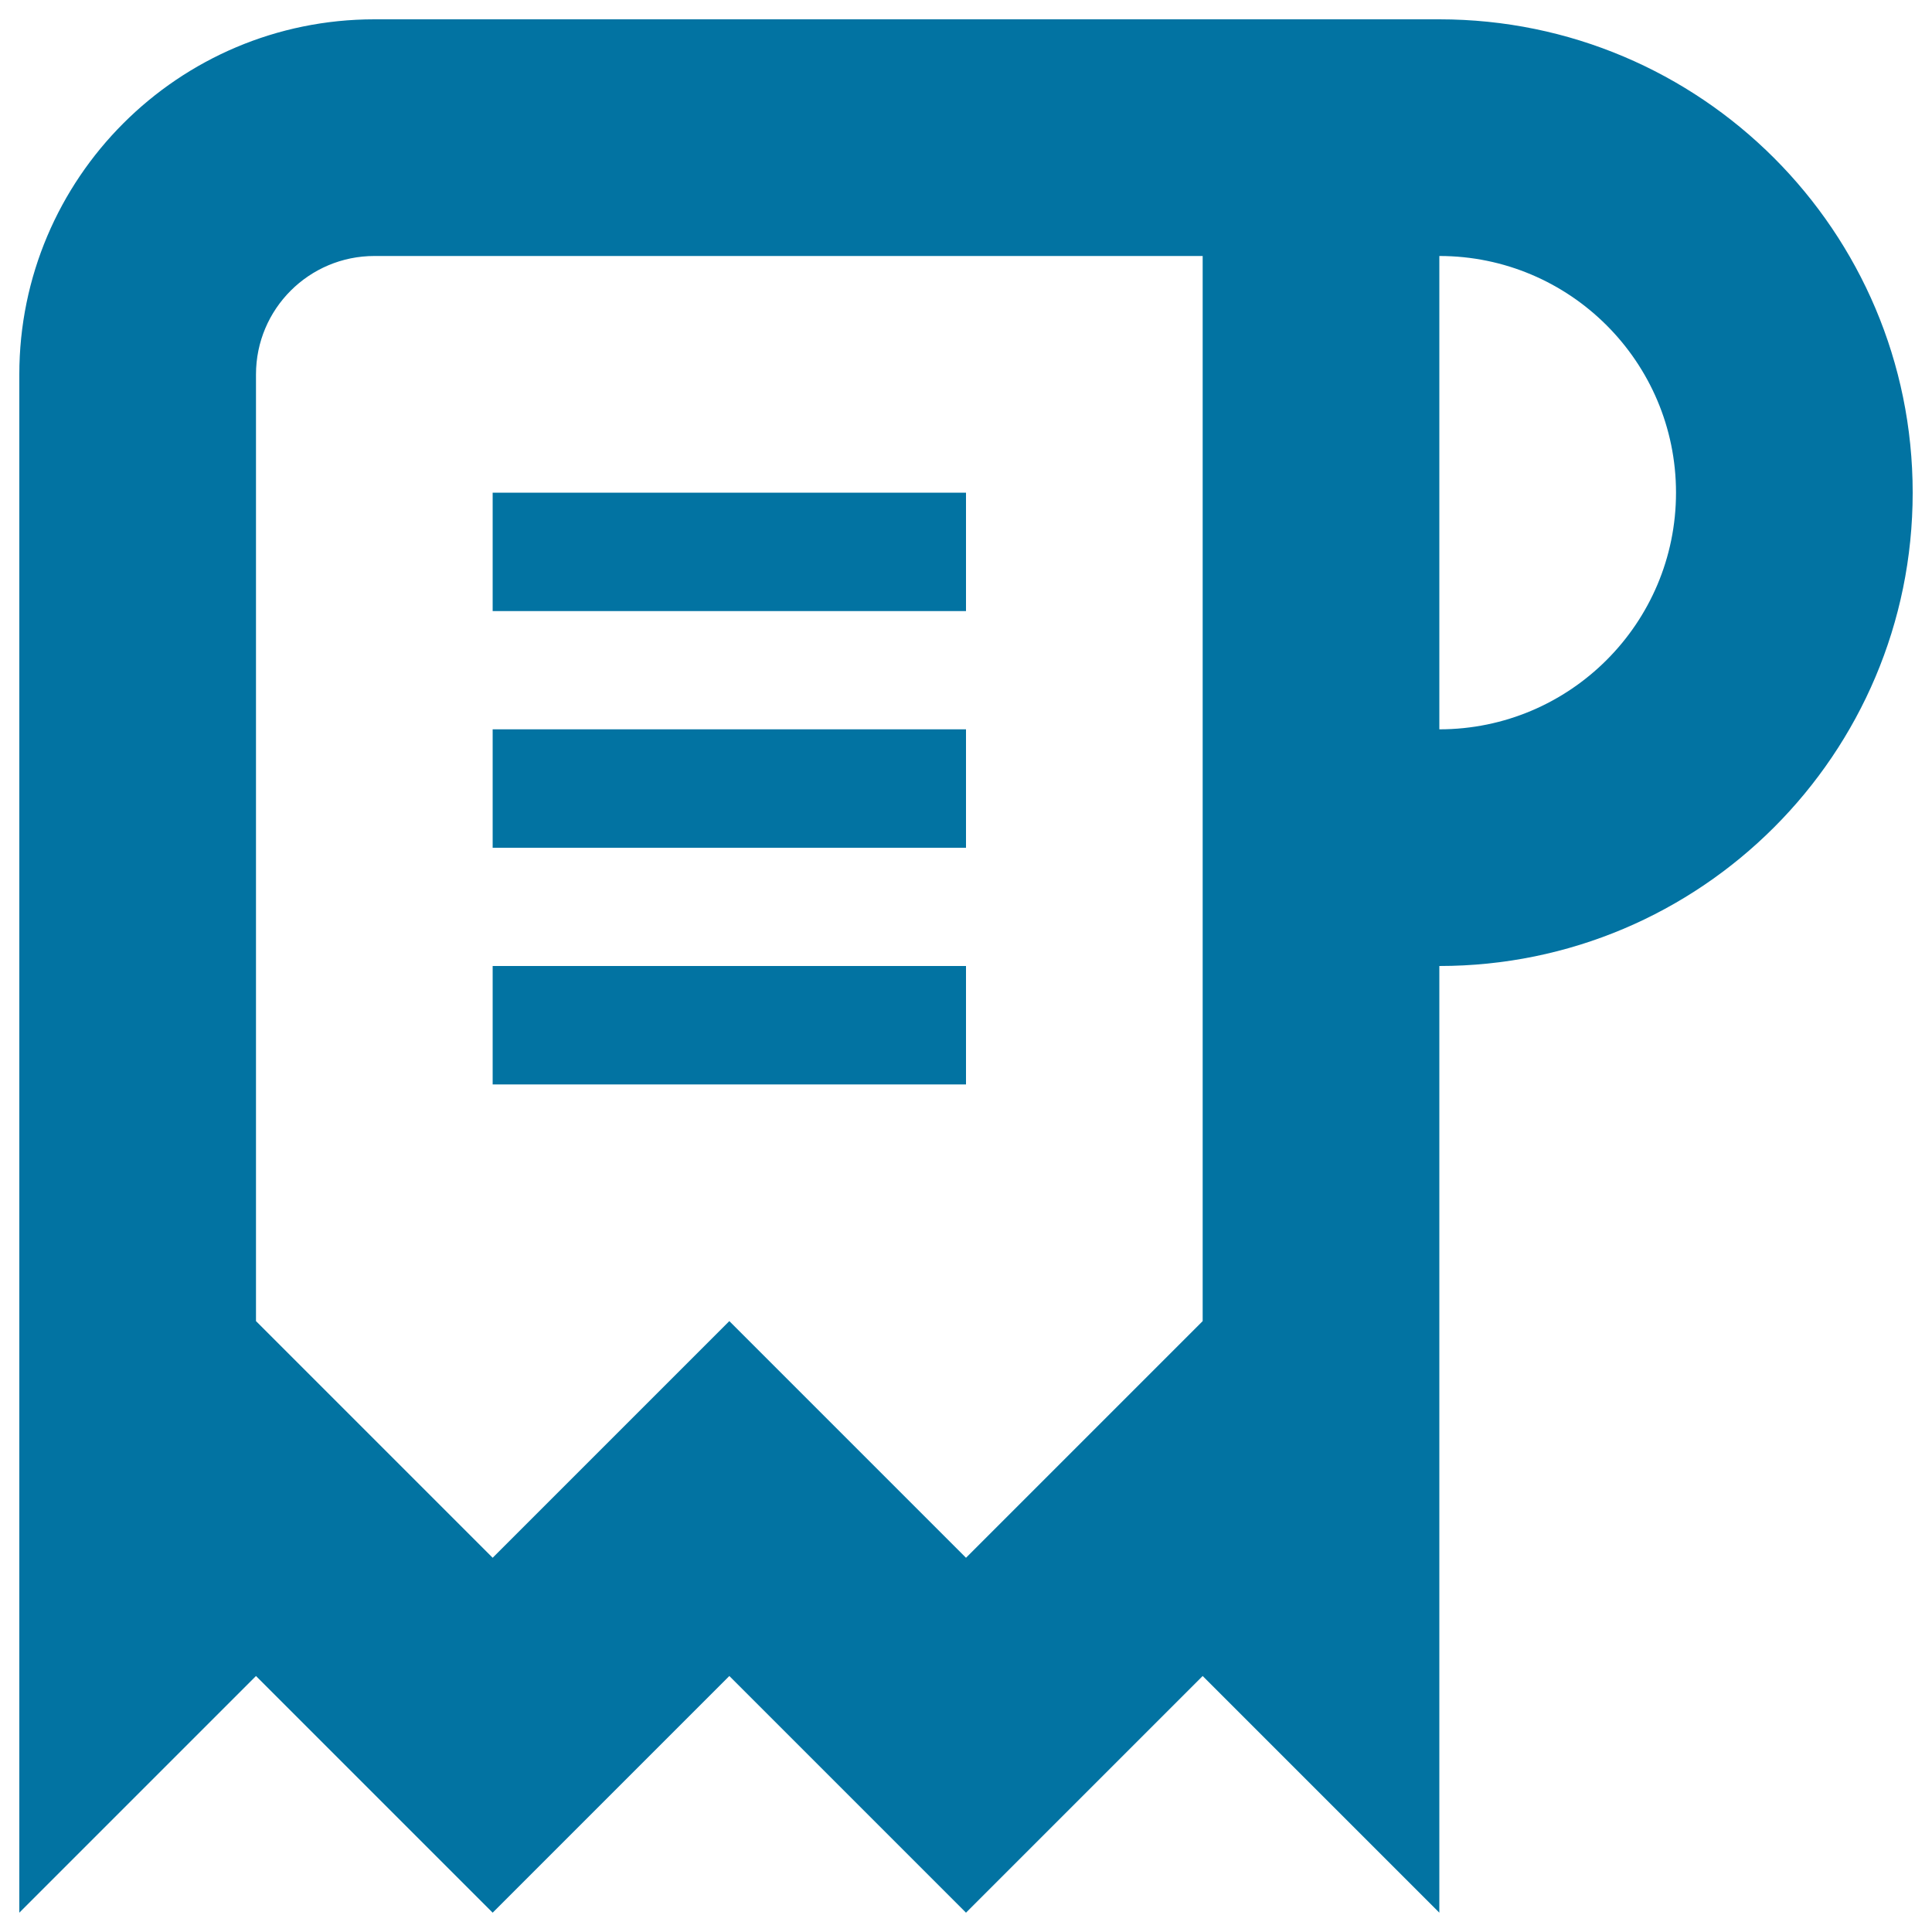 <svg xmlns="http://www.w3.org/2000/svg" viewBox="0 0 1000 1000" style="fill:#0273a2">
<title>Paper Roll Ripped SVG icon</title>
<path d="M990,990L990,990L990,990L990,990L990,990z M745,500v490L622.5,867.5L500,990L377.5,867.5L255,990L132.5,867.5L10,990l0,0l0,0V193.8C10,92.3,92.3,10,193.8,10H745c135.3,0,245,109.7,245,245S880.3,500,745,500z M622.5,132.5H193.8c-33.8,0-61.3,27.4-61.3,61.3v490L255,806.3l122.5-122.5L500,806.3l122.5-122.5l0,0V132.5z M745,132.5v245c67.6,0,122.5-54.9,122.5-122.5S812.6,132.5,745,132.5z M255,500h245v61.3H255V500z M255,377.5h245v61.3H255V377.5z M255,255h245v61.3H255V255z"/>
</svg>